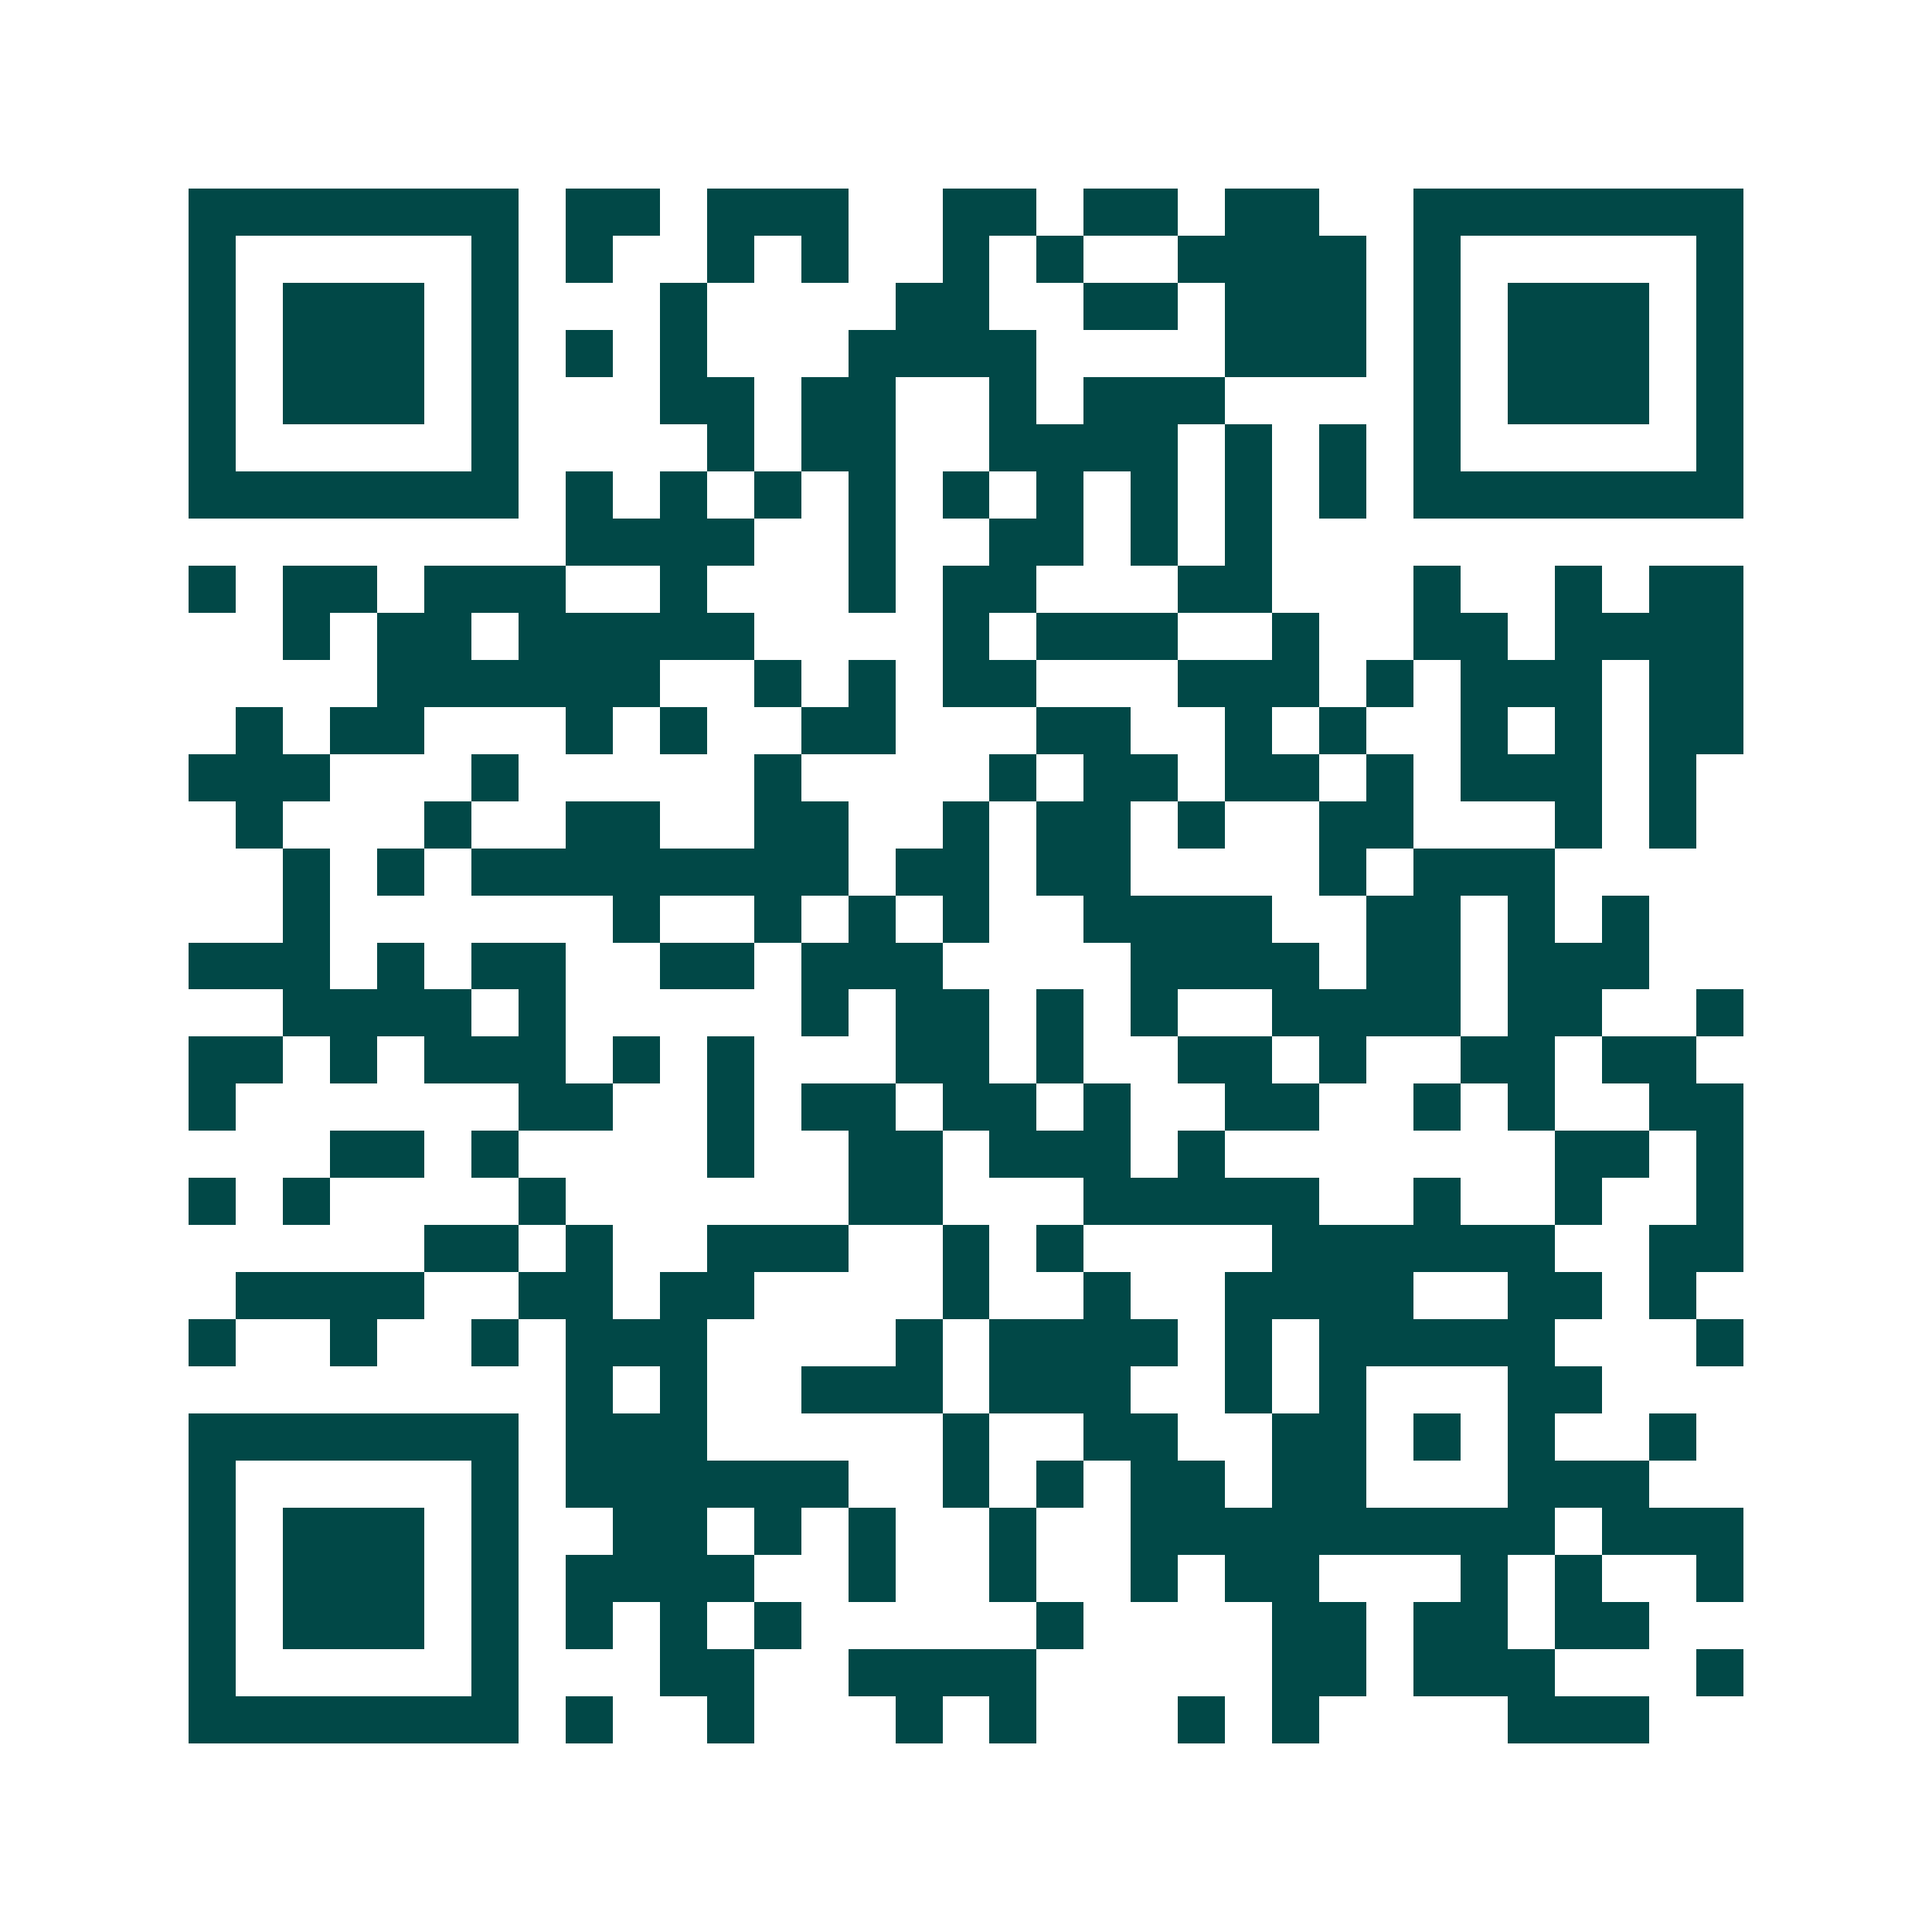 <svg xmlns="http://www.w3.org/2000/svg" width="200" height="200" viewBox="0 0 41 41" shape-rendering="crispEdges"><path fill="#ffffff" d="M0 0h41v41H0z"/><path stroke="#014847" d="M4 4.5h7m1 0h2m1 0h3m2 0h2m1 0h2m1 0h2m2 0h7M4 5.5h1m5 0h1m1 0h1m2 0h1m1 0h1m2 0h1m1 0h1m2 0h4m1 0h1m5 0h1M4 6.5h1m1 0h3m1 0h1m3 0h1m4 0h2m2 0h2m1 0h3m1 0h1m1 0h3m1 0h1M4 7.5h1m1 0h3m1 0h1m1 0h1m1 0h1m3 0h4m4 0h3m1 0h1m1 0h3m1 0h1M4 8.5h1m1 0h3m1 0h1m3 0h2m1 0h2m2 0h1m1 0h3m4 0h1m1 0h3m1 0h1M4 9.5h1m5 0h1m4 0h1m1 0h2m2 0h4m1 0h1m1 0h1m1 0h1m5 0h1M4 10.5h7m1 0h1m1 0h1m1 0h1m1 0h1m1 0h1m1 0h1m1 0h1m1 0h1m1 0h1m1 0h7M12 11.5h4m2 0h1m2 0h2m1 0h1m1 0h1M4 12.5h1m1 0h2m1 0h3m2 0h1m3 0h1m1 0h2m3 0h2m3 0h1m2 0h1m1 0h2M6 13.5h1m1 0h2m1 0h5m4 0h1m1 0h3m2 0h1m2 0h2m1 0h4M8 14.5h6m2 0h1m1 0h1m1 0h2m3 0h3m1 0h1m1 0h3m1 0h2M5 15.5h1m1 0h2m3 0h1m1 0h1m2 0h2m3 0h2m2 0h1m1 0h1m2 0h1m1 0h1m1 0h2M4 16.5h3m3 0h1m5 0h1m4 0h1m1 0h2m1 0h2m1 0h1m1 0h3m1 0h1M5 17.5h1m3 0h1m2 0h2m2 0h2m2 0h1m1 0h2m1 0h1m2 0h2m3 0h1m1 0h1M6 18.5h1m1 0h1m1 0h8m1 0h2m1 0h2m4 0h1m1 0h3M6 19.5h1m6 0h1m2 0h1m1 0h1m1 0h1m2 0h4m2 0h2m1 0h1m1 0h1M4 20.5h3m1 0h1m1 0h2m2 0h2m1 0h3m4 0h4m1 0h2m1 0h3M6 21.5h4m1 0h1m5 0h1m1 0h2m1 0h1m1 0h1m2 0h4m1 0h2m2 0h1M4 22.5h2m1 0h1m1 0h3m1 0h1m1 0h1m3 0h2m1 0h1m2 0h2m1 0h1m2 0h2m1 0h2M4 23.5h1m6 0h2m2 0h1m1 0h2m1 0h2m1 0h1m2 0h2m2 0h1m1 0h1m2 0h2M7 24.5h2m1 0h1m4 0h1m2 0h2m1 0h3m1 0h1m7 0h2m1 0h1M4 25.5h1m1 0h1m4 0h1m6 0h2m3 0h5m2 0h1m2 0h1m2 0h1M9 26.5h2m1 0h1m2 0h3m2 0h1m1 0h1m4 0h6m2 0h2M5 27.5h4m2 0h2m1 0h2m4 0h1m2 0h1m2 0h4m2 0h2m1 0h1M4 28.5h1m2 0h1m2 0h1m1 0h3m4 0h1m1 0h4m1 0h1m1 0h5m3 0h1M12 29.5h1m1 0h1m2 0h3m1 0h3m2 0h1m1 0h1m3 0h2M4 30.5h7m1 0h3m5 0h1m2 0h2m2 0h2m1 0h1m1 0h1m2 0h1M4 31.5h1m5 0h1m1 0h6m2 0h1m1 0h1m1 0h2m1 0h2m3 0h3M4 32.5h1m1 0h3m1 0h1m2 0h2m1 0h1m1 0h1m2 0h1m2 0h9m1 0h3M4 33.5h1m1 0h3m1 0h1m1 0h4m2 0h1m2 0h1m2 0h1m1 0h2m3 0h1m1 0h1m2 0h1M4 34.5h1m1 0h3m1 0h1m1 0h1m1 0h1m1 0h1m5 0h1m4 0h2m1 0h2m1 0h2M4 35.5h1m5 0h1m3 0h2m2 0h4m5 0h2m1 0h3m3 0h1M4 36.5h7m1 0h1m2 0h1m3 0h1m1 0h1m3 0h1m1 0h1m4 0h3"/></svg>
